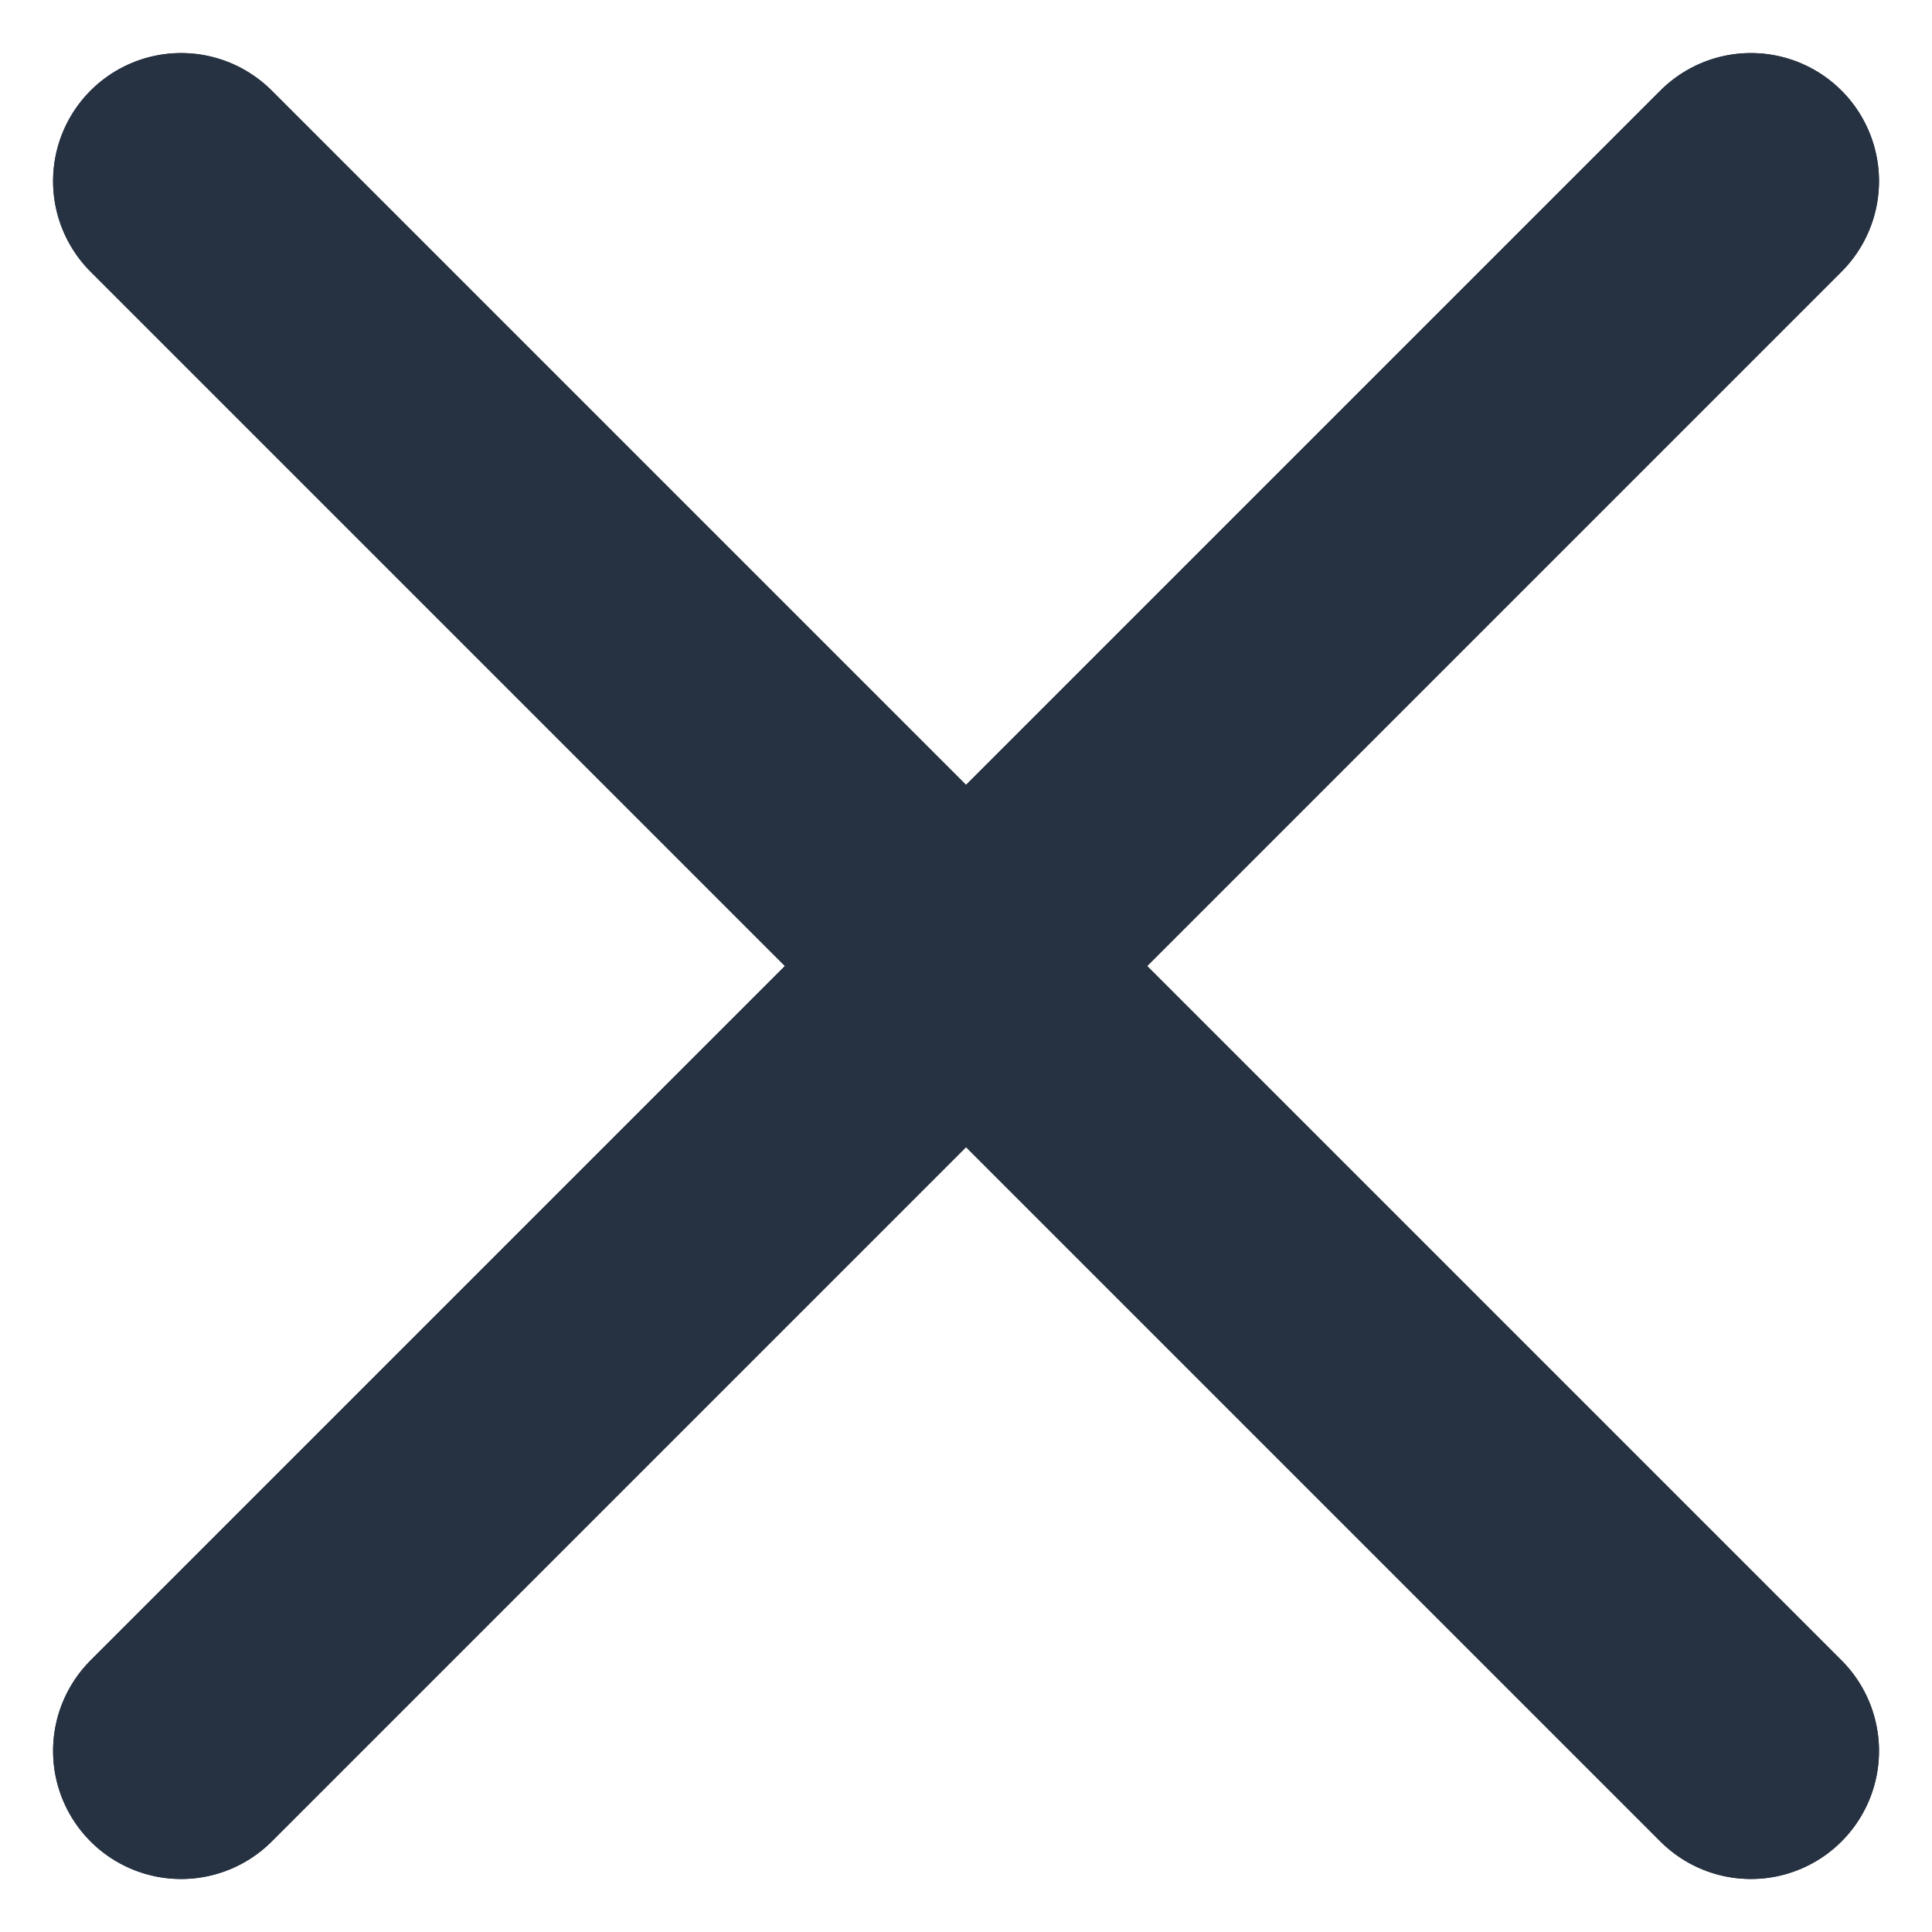 <svg xmlns="http://www.w3.org/2000/svg" width="22.627" height="22.627" viewBox="0 0 22.627 22.627">
  <g id="Groupe_601" data-name="Groupe 601" transform="translate(11.314 -7.071) rotate(45)">
    <g id="Groupe_444" data-name="Groupe 444" transform="translate(0 13)">
      <line id="Ligne_69" data-name="Ligne 69" x2="26" transform="translate(0 0)" fill="none" stroke="#263141" stroke-linecap="round" stroke-width="3"/>
      <line id="Ligne_123" data-name="Ligne 123" x2="26" transform="translate(0 0)" fill="none" stroke="#263141" stroke-linecap="round" stroke-width="3"/>
    </g>
    <g id="Groupe_600" data-name="Groupe 600" transform="translate(13) rotate(90)">
      <line id="Ligne_69-2" data-name="Ligne 69" x2="26" transform="translate(0 0)" fill="none" stroke="#263141" stroke-linecap="round" stroke-width="3"/>
      <line id="Ligne_123-2" data-name="Ligne 123" x2="26" transform="translate(0 0)" fill="none" stroke="#263141" stroke-linecap="round" stroke-width="3"/>
    </g>
  </g>
</svg>
